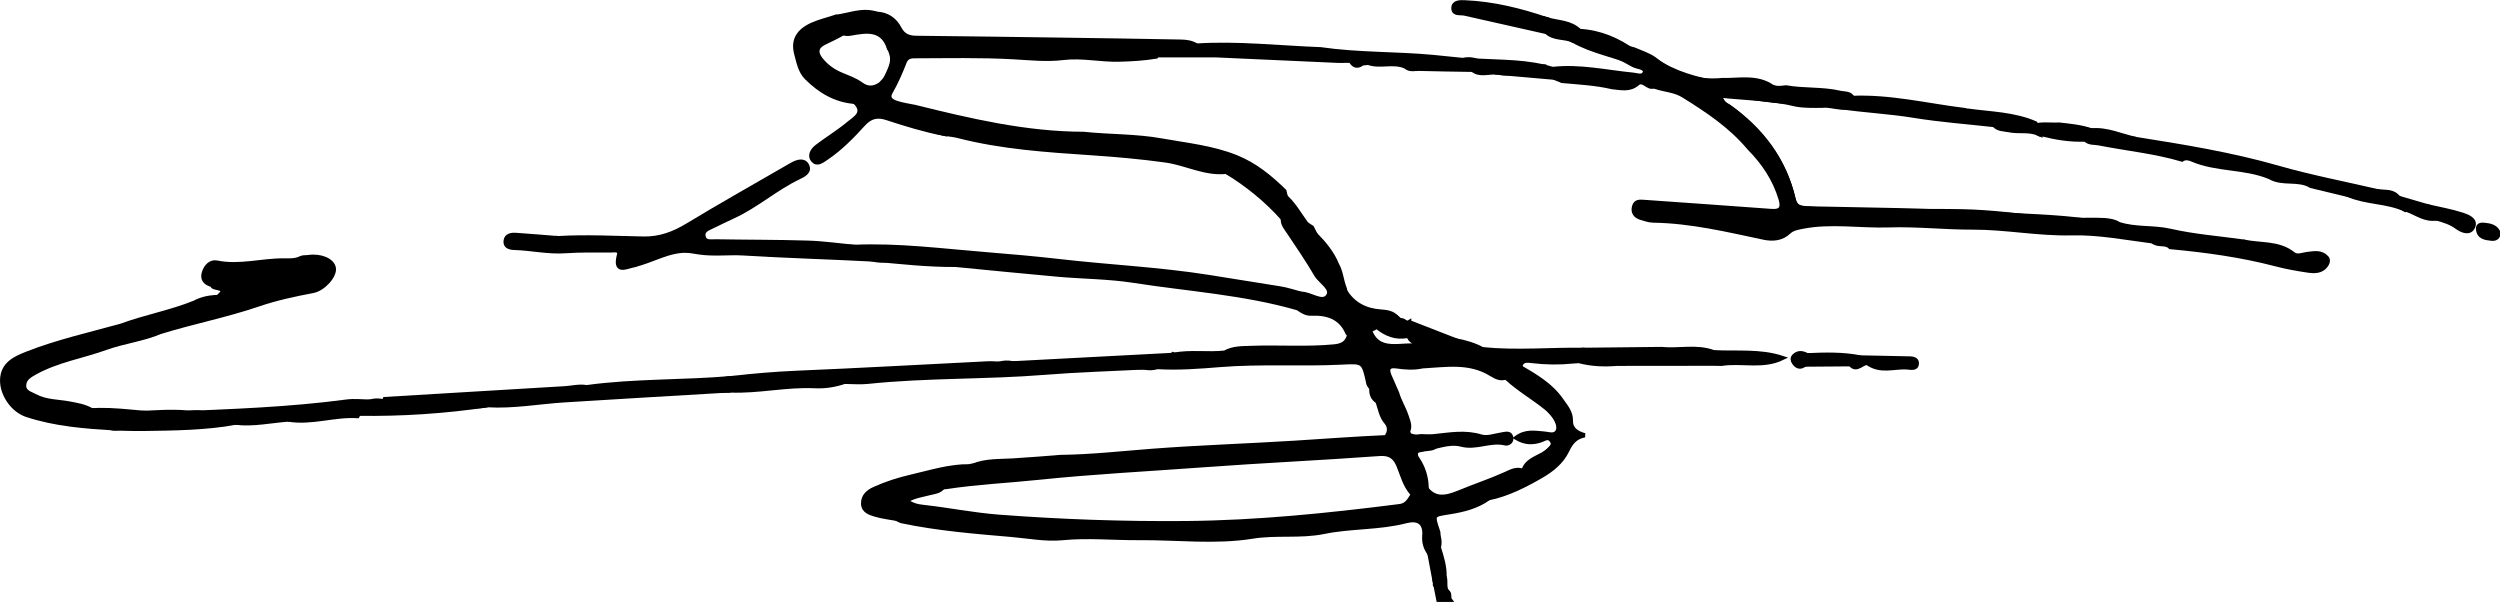 <?xml version="1.0" encoding="UTF-8" standalone="no"?>
<svg
   xmlns:dc="http://purl.org/dc/elements/1.1/"
   xmlns:cc="http://creativecommons.org/ns#"
   xmlns:rdf="http://www.w3.org/1999/02/22-rdf-syntax-ns#"
   xmlns:svg="http://www.w3.org/2000/svg"
   xmlns="http://www.w3.org/2000/svg"
   xmlns:sodipodi="http://sodipodi.sourceforge.net/DTD/sodipodi-0.dtd"
   xmlns:inkscape="http://www.inkscape.org/namespaces/inkscape"
   inkscape:version="1.0 (4035a4fb49, 2020-05-01)"
   height="462.284"
   width="1920"
   sodipodi:docname="Layda Sansores Signature .svg"
   xml:space="preserve"
   viewBox="0 0 1920 462.284"
   y="0px"
   x="0px"
   id="Capa_1"
   version="1.1"><defs
   id="defs307" /><sodipodi:namedview
   inkscape:current-layer="Capa_1"
   inkscape:window-maximized="1"
   inkscape:window-y="-8"
   inkscape:window-x="1352"
   inkscape:cy="313.15567"
   inkscape:cx="415.92375"
   inkscape:zoom="0.26294545"
   fit-margin-bottom="0"
   fit-margin-right="0"
   fit-margin-left="0"
   fit-margin-top="0"
   showgrid="false"
   id="namedview305"
   inkscape:window-height="1017"
   inkscape:window-width="1920"
   inkscape:pageshadow="2"
   inkscape:pageopacity="0"
   guidetolerance="10"
   gridtolerance="10"
   objecttolerance="10"
   borderopacity="1"
   bordercolor="#666666"
   pagecolor="#ffffff" />
<style
   id="style2"
   type="text/css">
	.st0{fill:#FEFEFE;}
	.st1{fill:#F9F9F9;}
	.st2{fill:#F0F0F1;}
	.st3{fill:#323232;}
	.st4{fill:#19191A;}
	.st5{fill:#1A1A1D;}
	.st6{fill:#6E6E6E;}
	.st7{fill:#C2C2C2;}
	.st8{fill:#E3E3E3;}
	.st9{fill:#666666;}
	.st10{fill:#C3C3C5;}
	.st11{fill:#9A9A9A;}
	.st12{fill:#1A191C;}
	.st13{fill:#ADADAF;}
	.st14{fill:#ABABAB;}
	.st15{fill:#B1B1B1;}
	.st16{fill:#A8A8A8;}
	.st17{fill:#9B9B9B;}
	.st18{fill:#4D4D4D;}
	.st19{fill:#E8E8E8;}
	.st20{fill:#626262;}
	.st21{fill:#989898;}
	.st22{fill:#404042;}
	.st23{fill:#8D8D8D;}
	.st24{fill:#1D1D1F;}
	.st25{fill:#717171;}
	.st26{fill:#B6B5BA;}
	.st27{fill:#F5F4F7;}
	.st28{fill:#19181B;}
	.st29{fill:#292929;}
	.st30{fill:#262626;}
	.st31{fill:#EAEAEA;}
	.st32{fill:#222222;}
	.st33{fill:#2E2E2E;}
	.st34{fill:#2C2C2C;}
	.st35{fill:#47464B;}
	.st36{fill:#D7D6DB;}
	.st37{fill:#202021;}
	.st38{fill:#2B2A2D;}
	.st39{fill:#EBEAEE;}
	.st40{fill:#DBDBDB;}
	.st41{fill:#5F5E64;}
	.st42{fill:#484848;}
	.st43{fill:#B3B3B3;}
	.st44{fill:#BCBCBC;}
	.st45{fill:#464646;}
	.st46{fill:#727272;}
	.st47{fill:#202020;}
	.st48{fill:#6F6F6F;}
	.st49{fill:#CDCDCD;}
	.st50{fill:#3F3F3F;}
	.st51{fill:#BFBFBF;}
	.st52{fill:#262627;}
	.st53{fill:#5A5A5C;}
	.st54{fill:#E7E7E7;}
	.st55{fill:#565656;}
	.st56{fill:#2E2D33;}
	.st57{fill:#2C2C2D;}
	.st58{fill:#595959;}
	.st59{fill:#424242;}
	.st60{fill:#1B1B1B;}
	.st61{fill:#505055;}
	.st62{fill:#DEDEE0;}
	.st63{fill:#757577;}
	.st64{fill:#6B6A70;}
	.st65{fill:#626263;}
	.st66{fill:#191919;}
	.st67{fill:#7C7C7C;}
	.st68{fill:#E1E1E1;}
	.st69{fill:#3A3A3B;}
	.st70{fill:#E3E2E6;}
	.st71{fill:#FCFCFC;}
	.st72{fill:#F5F5F5;}
	.st73{fill:#393939;}
	.st74{fill:#3B3B3B;}
	.st75{fill:#3F3F45;}
	.st76{fill:#18181A;}
	.st77{fill:#494850;}
	.st78{fill:#FAFAFA;}
	.st79{fill:#1F1E24;}
</style>
<g
   transform="matrix(1.078,0,0,1.078,-51.757,-330.972)"
   style="fill:#000000;fill-opacity:1;stroke:#000000;stroke-width:3;stroke-miterlimit:4;stroke-dasharray:none;stroke-opacity:1"
   id="g302">
	<g
   style="fill:#000000;fill-opacity:1;stroke:#000000;stroke-width:3;stroke-miterlimit:4;stroke-dasharray:none;stroke-opacity:1"
   id="g300">
		
		
		
		
		
		
		
		<path
   style="fill:#000000;fill-opacity:1;stroke:#000000;stroke-width:3;stroke-miterlimit:4;stroke-dasharray:none;stroke-opacity:1"
   id="path18"
   d="m 1079.04,728.48 c 2.46,1.44 0.69,4.32 2.1,6.11 -2.78,0 -5.56,0 -8.34,0 -0.68,-3.46 -1.36,-6.92 -2.04,-10.39 4.81,-2.52 3.81,6.15 8.28,4.28 z"
   class="st3" />
		<path
   style="fill:#000000;fill-opacity:1;stroke:#000000;stroke-width:3;stroke-miterlimit:4;stroke-dasharray:none;stroke-opacity:1"
   id="path20"
   d="m 643.18,319.06 c 9.72,-1.16 19.19,-5.65 29.27,-2.26 2.5,4.78 -1.58,5.45 -4.34,7.2 -5.85,3.72 -13.14,3.06 -19.04,6.45 -4.45,2.69 -9.18,4.84 -13.85,7.12 -5.71,2.79 -6.26,6.93 -2.41,11.77 3.74,4.7 8.47,8.19 13.96,10.55 5.09,2.19 10.4,3.92 14.92,7.25 4.55,3.35 9.02,2.89 13.48,-0.1 7.73,-7.37 11.44,-15.66 6.09,-26.1 -0.19,-1.15 -0.17,-2.27 0,-3.42 1.55,-5.9 3.05,-11.7 10.45,-4.62 2.97,2.84 6.96,2.65 10.8,2.8 33.93,1.36 67.89,0.71 101.83,1.16 21.45,0.28 42.92,0.35 64.35,1.81 4.87,1.56 5.41,4.61 3.01,8.67 -8.67,1.43 -17.33,1.93 -26.17,2.17 -13.46,0.36 -26.69,-2.83 -40.06,-1.19 -11.71,1.44 -23.36,0.14 -35.11,-0.52 -23.73,-1.34 -47.57,-0.77 -71.37,-0.72 -3.1,0.01 -5.35,1.21 -6.49,4.14 -2.88,7.39 -6.01,14.63 -10,21.53 -2.51,4.32 0.65,6.36 4.17,7.54 4.24,1.43 8.72,2.01 13.1,2.91 39.53,9.81 79.13,19.13 120.23,19.2 18.52,1.96 37.23,1.42 55.66,4.74 17.89,3.22 36,4.96 53.15,11.88 13.49,5.45 24.15,14.28 34.26,24.14 1.06,4.1 1.48,8.28 4.89,11.67 2.91,2.89 2.03,6.12 -1.83,8.11 -1,0.19 -1.89,-0.04 -2.68,-0.68 -8.82,-8.46 -16.51,-18.07 -26.48,-25.36 -4.68,-3.42 -10.19,-5.01 -15.31,-7.45 -15.19,1.66 -28.67,-6.1 -43.35,-8.13 -17.47,-2.41 -34.85,-3.96 -52.41,-5.14 -32,-2.15 -64.08,-4.21 -95.35,-12.27 -3.32,-0.85 -6.79,-1.09 -10.2,-1.61 -18.08,-4.02 -34.28,-16.08 -54.13,-12.52 -2.67,0.48 -3.73,-1.37 -4.03,-3.51 -0.46,-3.29 -1.44,-5.99 -5.18,-6.66 -13.8,-1.05 -24.8,-7.66 -34.36,-17.14 -4.63,-4.62 -5.7,-11.04 -7.28,-16.76 -2.8,-10.17 1.5,-16.73 11.35,-21.16 5.33,-2.37 10.98,-3.63 16.46,-5.49 z"
   class="st4" />
		<path
   style="fill:#000000;fill-opacity:1;stroke:#000000;stroke-width:3;stroke-miterlimit:4;stroke-dasharray:none;stroke-opacity:1"
   id="path22"
   d="m 1310.57,368.69 c 3.19,1.55 6.5,0.96 9.8,0.57 12.84,2.29 26.05,0.93 38.81,3.93 3.17,0.75 7.1,-0.08 8.88,3.89 0.28,6.55 -4.41,6.84 -8.9,6.51 -4.34,-0.32 -8.59,-1.75 -13.03,-1.21 -6.12,0.01 -12.25,0.24 -18.32,-0.84 -17.65,-4.34 -35.65,-4.4 -54.35,-6.43 1.68,6.35 5.78,7.42 8.67,9.63 21.75,16.62 37.41,37.41 43.73,64.31 1.46,6.19 5.39,5.96 10.01,6.41 36.67,3.62 73.45,1.33 110.17,2.09 20.77,0.43 41.37,3.17 61.99,5.46 13.16,1.46 26.34,0.16 39.5,0.84 3.46,0.36 6.93,0.73 9.93,2.75 11.93,3.92 24.56,2.09 36.81,4.89 17.03,3.89 34.64,5.21 52.01,7.63 4.41,2.03 8.89,3.33 13.89,3.17 5.19,-0.16 10.26,1.15 14.8,3.76 2.46,1.42 4.67,3.6 3.05,6.71 -1.37,2.63 -4.15,1.94 -6.49,1.35 -29.52,-7.52 -59.81,-10.53 -89.83,-15.1 -19.22,-2.43 -38.39,-6.27 -57.8,-5.79 -23.67,0.59 -46.91,-4.15 -70.54,-4.08 -19.87,0.05 -39.96,-2.23 -59.6,-1.58 -20.64,0.68 -41.4,-3.05 -61.95,1.08 -3.48,0.7 -6.81,1.27 -9.46,3.78 -5.09,4.81 -11.55,5.22 -17.64,3.94 -26.05,-5.5 -51.93,-11.77 -78.78,-12.18 -3.05,-0.05 -6.16,-1.09 -9.12,-2.03 -3.82,-1.22 -5.73,-4.01 -4.62,-8 1.11,-3.95 4.26,-3.49 7.6,-3.24 30.04,2.21 60.1,4.14 90.13,6.43 7.45,0.57 8.39,-2.74 6.61,-8.67 -4.23,-14.08 -12.17,-25.88 -22.46,-36.24 -13.09,-15.62 -29.76,-26.75 -46.89,-37.35 -6.06,-3.75 -13.15,-3.95 -19.66,-6.1 -3.51,-1.18 -5.93,-3.5 -5.94,-7.28 -0.02,-5.4 -3.73,-6.56 -7.85,-7.49 -0.98,-0.3 -1.9,-0.7 -2.8,-1.17 -6.88,-3.92 -13.82,-7.64 -21.75,-9.07 -1.62,-0.29 -3.52,-1.04 -3.62,-3.04 -0.1,-1.99 1.71,-2.81 3.25,-3.55 3.62,-1.75 7.33,-2.03 10.87,0.08 3.89,2.32 8.09,3.74 12.46,4.78 4.88,2.15 10.05,3.71 14.49,6.79 14.05,11.34 29.95,16.75 48.12,15.04 12.11,0.27 24.66,-2.86 35.82,4.62 z"
   class="st5" />
		
		
		
		<path
   style="fill:#000000;fill-opacity:1;stroke:#000000;stroke-width:3;stroke-miterlimit:4;stroke-dasharray:none;stroke-opacity:1"
   id="path30"
   d="m 1268.88,557.94 c 16.34,0.92 32.93,-1.21 49.06,4.12 -13.79,6.74 -28.6,2.11 -42.75,4.06 -15.74,-1.66 -31.6,-1.29 -47.34,-2.89 -2.35,-1.3 -4.22,-2.8 -2.45,-5.82 14.5,-0.72 29,-0.75 43.48,0.53 z"
   class="st9" />
		
		<path
   style="fill:#000000;fill-opacity:1;stroke:#000000;stroke-width:3;stroke-miterlimit:4;stroke-dasharray:none;stroke-opacity:1"
   id="path34"
   d="m 1581.69,479.01 c 11.18,-1.2 22.16,1.09 32.84,3.36 18.83,4.01 38.38,3.88 56.75,10.22 1.92,0.66 4.53,1.3 5.41,-1.1 1.05,-2.88 -1.6,-4.64 -3.76,-5.25 -4.96,-1.4 -10.07,-2.54 -15.2,-3.04 -4.29,-0.42 -8.14,-1.35 -11.48,-4.1 11.9,2.71 24.98,0.44 35.56,8.85 2.91,2.32 6.67,0.41 10.08,0.02 4.77,-0.55 9.8,-1.65 13.65,2.55 1.27,1.39 1.1,3.19 0.1,4.8 -3.36,5.44 -8.75,5.16 -13.92,4.38 -7.41,-1.12 -14.84,-2.42 -22.09,-4.33 -24.76,-6.51 -50,-9.96 -75.44,-12.32 -3.43,-3.54 -8.98,-0.67 -12.5,-4.04 z"
   class="st11" />
		<path
   style="fill:#000000;fill-opacity:1;stroke:#000000;stroke-width:3;stroke-miterlimit:4;stroke-dasharray:none;stroke-opacity:1"
   id="path36"
   d="m 1051.98,536.53 c 11.1,4.32 22.2,8.65 33.3,12.97 6.23,3.2 12.78,5.57 19.47,7.59 3.65,0.75 6.93,3.52 10.82,2.59 8.06,-1.94 10.7,1.88 10.45,9.17 -1.21,3.09 -3.79,3.66 -6.7,3.65 -8.57,-1.05 -15.55,-6.54 -23.82,-8.44 -8.31,-0.5 -15.43,-3.75 -21.54,-9.3 -7.3,-2.58 -14.58,-5.23 -21.93,-7.68 -2.19,-0.94 -4.14,-2.32 -6.5,-2.96 -2.47,-0.68 -6.17,-0.63 -5.98,-4.25 0.17,-3.19 3.58,-3.65 6.11,-4.56 2.39,-0.98 3.83,2.8 6.32,1.22 z"
   class="st12" />
		
		<path
   style="fill:#000000;fill-opacity:1;stroke:#000000;stroke-width:3;stroke-miterlimit:4;stroke-dasharray:none;stroke-opacity:1"
   id="path40"
   d="m 1226.98,561.95 c 16.13,0.67 32.34,0.44 48.2,4.18 -25.05,0.03 -50.1,0.05 -75.15,0.08 -9.14,0.73 -18.21,0.42 -27.12,-1.95 -1.37,0.09 -2.74,0.18 -4.11,0.26 -9.7,1 -19.37,0.91 -29.08,-0.26 -3.5,-0.42 -7.87,-1.22 -8.65,4.34 -1.79,0.97 -3.44,1.01 -4.79,-0.77 1.12,-11.63 11.12,-9.97 17.34,-9.11 12.16,1.69 24.14,-0.2 36.16,0.56 3.1,0.2 6.22,-0.01 9.33,0 11.02,-1.41 21.83,3.35 32.89,1.07 1.83,-0.01 3.42,0.76 4.98,1.6 z"
   class="st14" />
		
		
		<path
   style="fill:#000000;fill-opacity:1;stroke:#000000;stroke-width:3;stroke-miterlimit:4;stroke-dasharray:none;stroke-opacity:1"
   id="path46"
   d="m 1373.28,561.66 c 11.01,0.22 22.03,0.41 33.04,0.69 3.03,0.08 7.46,-0.29 7.3,3.69 -0.18,4.35 -4.85,2.78 -7.54,2.69 -9.03,-0.32 -18.28,3.28 -27.1,-2.66 -3.34,-2.25 -8.04,6.45 -12.65,0.47 1.52,-2.75 4.37,-3.62 6.95,-4.88 z"
   class="st17" />
		
		
		
		<path
   style="fill:#000000;fill-opacity:1;stroke:#000000;stroke-width:3;stroke-miterlimit:4;stroke-dasharray:none;stroke-opacity:1"
   id="path54"
   d="m 1005.99,512.39 c 0.29,0.56 0.36,1.15 0.21,1.76 0.49,0.56 0.68,1.13 0.55,1.72 -0.13,0.59 -0.27,0.89 -0.42,0.89 -8.61,-1.02 -9.24,-9.31 -12.89,-14.63 -1.85,-2.7 -2.76,-5.39 -6.56,-5.17 -2.33,-0.93 -4.16,-2.31 -4.51,-5.01 2.72,-5.57 -4.79,-12.95 3.12,-17.63 6.15,6.28 11.68,13.01 15.06,21.24 2.98,5.25 3.2,11.36 5.44,16.83 z"
   class="st12" />
		
		<path
   style="fill:#000000;fill-opacity:1;stroke:#000000;stroke-width:3;stroke-miterlimit:4;stroke-dasharray:none;stroke-opacity:1"
   id="path58"
   d="m 1373.28,561.66 c -0.21,4.61 -3.61,4.69 -6.95,4.87 -10.86,0.09 -21.72,0.17 -32.57,0.26 -1.97,-2.92 -0.23,-4.84 1.8,-6.68 12.62,-0.57 25.22,-0.91 37.72,1.55 z"
   class="st21" />
		<path
   style="fill:#000000;fill-opacity:1;stroke:#000000;stroke-width:3;stroke-miterlimit:4;stroke-dasharray:none;stroke-opacity:1"
   id="path60"
   d="m 1176.62,556.25 c 18.33,-0.2 36.67,-0.39 55,-0.59 12.39,1.31 25.07,-2.29 37.26,2.29 -14.61,0.02 -29.22,0.04 -43.83,0.05 -4.53,3.41 -9.76,3.15 -14.94,2.56 -7.95,-0.9 -15.91,-0.13 -23.85,-0.57 -3.52,-0.19 -7.95,1.36 -9.64,-3.74 z"
   class="st14" />
		
		<path
   style="fill:#000000;fill-opacity:1;stroke:#000000;stroke-width:3;stroke-miterlimit:4;stroke-dasharray:none;stroke-opacity:1"
   id="path64"
   d="m 1005.47,516.25 c 0.24,-0.7 0.48,-1.4 0.72,-2.09 5.85,9.57 14.57,14.04 25.63,14.82 4.05,0.29 8.32,0.78 11.33,4.21 -0.77,0.88 -1.72,1.47 -2.84,1.79 -9.83,-0.3 -19.63,-0.73 -28.47,-5.87 -3.3,-1.92 -6.26,-4.07 -7.38,-7.97 -0.29,-1.75 -0.09,-3.41 1.01,-4.89 z"
   class="st22" />
		
		
		<path
   style="fill:#000000;fill-opacity:1;stroke:#000000;stroke-width:3;stroke-miterlimit:4;stroke-dasharray:none;stroke-opacity:1"
   id="path70"
   d="m 1041.29,533.66 c 0.65,-0.05 1.27,-0.21 1.86,-0.47 0.84,0.7 1.68,1.4 2.53,2.1 -1.46,1.75 -2.93,3.5 -4.54,5.42 3.71,1.27 8.43,-0.24 10.78,4.09 -0.26,0.47 -0.53,0.94 -0.79,1.41 -8.62,1.97 -15.78,-1.09 -22.29,-6.39 0.99,-8.37 9.13,-2.45 12.45,-6.16 z"
   class="st24" />
		<path
   style="fill:#000000;fill-opacity:1;stroke:#000000;stroke-width:3;stroke-miterlimit:4;stroke-dasharray:none;stroke-opacity:1"
   id="path72"
   d="m 1335.56,560.12 c -0.6,2.23 -1.2,4.45 -1.8,6.68 -3.15,2.48 -5.68,1.54 -7.73,-1.49 -1.05,-1.54 -1.24,-3.32 0.14,-4.68 2.89,-2.86 6.14,-2.34 9.39,-0.51 z"
   class="st25" />
		
		
		
		<path
   style="fill:#000000;fill-opacity:1;stroke:#000000;stroke-width:3;stroke-miterlimit:4;stroke-dasharray:none;stroke-opacity:1"
   id="path80"
   d="m 1041.29,533.66 c -2.36,5.69 -9.11,1.6 -12.29,5.47 -1.11,1.74 -2.99,2.26 -4.72,3 -5.08,5.91 0.16,9.8 3.59,12.5 4.36,3.44 6.01,6.1 4.77,11.95 -1.58,7.44 4.56,13.31 7.04,19.96 3.46,9.32 8.32,18.13 11.24,27.69 0.38,0.83 0.73,1.67 1.13,2.47 2.87,3.38 6.46,0.67 9.66,1.11 3.6,0.49 8.76,-0.64 9.39,4.04 0.73,5.42 -4.75,4.57 -8.18,5.23 -4.2,0.81 -9.21,0.84 -4.75,7.22 3.99,6.05 6.02,12.7 6.22,19.92 -1.68,6.3 -5.16,7.84 -10.69,4.04 -4.88,-5.66 -6.62,-12.85 -9.35,-19.52 -2.58,-6.3 -6.42,-8.84 -13.54,-8.32 -41.78,3.05 -83.66,4.95 -125.42,8.02 -39,2.88 -78.08,4.84 -117.04,8.89 -21.98,2.29 -44.14,3.32 -66.05,6.64 -11.96,1.51 -24.51,0.66 -34.87,8.72 -1.32,1.03 -3.24,0.84 -4.92,0.35 -4.01,-4.09 -1.07,-7.28 1.39,-10.54 12.54,-5.57 26.02,-7.67 39.32,-10.19 5.32,-1.01 10.79,-1.27 15.95,-3.12 0.56,-0.39 1.17,-0.5 1.84,-0.34 20.67,-4.3 42.19,-0.28 62.69,-6.27 21.8,-0.26 43.5,-2.71 65.18,-4.37 33.77,-2.58 67.62,-3.64 101.4,-5.74 21.69,-1.35 43.39,-3.04 65.11,-3.96 2.93,-3.43 2.81,-7.64 0.3,-10.5 -3.94,-4.47 -4.38,-9.98 -6.39,-15.02 l 0.04,0.1 c -3.29,-2.18 -4.58,-5.29 -4.33,-9.13 0.47,-2.49 -0.86,-4.73 -1.05,-7.09 -0.78,-9.58 -4.92,-15.46 -17.04,-13.96 3.74,-6.82 7.68,-12.81 1.12,-18.55 -4.94,-11.5 -14.57,-14.36 -25.93,-13.89 -3.77,0.15 -6.57,-1.8 -9.41,-3.79 -38.28,-11.08 -78.05,-13.54 -117.17,-19.64 -17.68,-2.76 -35.79,-2.74 -53.67,-4.33 -24.4,-2.16 -48.77,-4.64 -73.15,-6.99 -15.72,-3.02 -31.62,-3.45 -47.57,-3.27 -3.72,0.04 -7.52,0.64 -11.18,-0.64 l 0.2,0.08 c -10.38,-1.74 -20.84,-3.53 -31.32,-3.38 -13.45,0.2 -26.86,-1.66 -40.32,-0.37 -3.35,0.32 -7.79,-0.45 -7.95,-4.75 -0.17,-4.88 4.44,-3.2 7.13,-3.23 19.67,-0.18 39.22,2.38 58.87,2.73 31.57,-1.38 62.83,2.76 94.18,5.27 17.61,1.41 35.21,2.98 52.75,4.99 35.06,4.02 70.36,5.64 105.3,11.16 17.05,2.7 34.1,5.53 51.17,8.19 5.04,0.79 9.93,2.48 14.88,3.76 5.8,3.49 13.01,3.29 18.68,7.09 5.34,4.39 7.59,-5.12 12.47,-2.76 8.8,12.32 23.21,9.57 35.29,13.07 z"
   class="st12" />
		
		<path
   style="fill:#000000;fill-opacity:1;stroke:#000000;stroke-width:3;stroke-miterlimit:4;stroke-dasharray:none;stroke-opacity:1"
   id="path84"
   d="m 186.46,522.68 c 5.22,-2.83 10.86,-3.93 16.73,-4.05 9.68,-8.03 -4.28,-5.03 -4.07,-8.64 l -0.01,0.07 c -4.71,-1.23 -7.39,-3.97 -5.77,-9 1.38,-4.29 4.7,-7.89 9.19,-6.97 16.07,3.31 31.73,-1.64 47.61,-1.52 4.15,0.03 8.3,0.29 12.23,-1.68 1.51,-0.75 3.42,-0.44 5.13,-0.69 9.03,-1.32 17.27,2.18 18.32,7.71 1.05,5.53 -7.33,15.01 -14.82,16.41 -13.22,2.47 -26.31,5.32 -39.08,9.67 -22.88,7.8 -46.68,12.4 -69.74,19.57 -12.42,5.27 -25.98,6.74 -38.6,11.29 -16.78,6.04 -34.68,8.82 -50.55,17.61 -3.9,2.16 -7.43,4.24 -7.81,8.69 -0.44,5.26 4.32,6.14 7.99,8.11 7.59,4.07 16.02,3.7 24.07,5.21 5.46,1.02 10.89,1.9 15.82,4.67 22.52,5.63 45.32,-0.24 67.91,1.74 5.1,0.45 13.79,-2.07 13.76,4.72 -0.04,7.48 -8.81,4.2 -13.61,4.14 -17.1,-0.24 -34.09,0.82 -51.06,2.51 -21.31,-1.29 -42.63,-2.86 -63.04,-9.6 -10.13,-3.35 -17.69,-14.79 -17.53,-24.75 0.18,-11.6 9.18,-15.61 17.91,-19.03 21.64,-8.46 44.34,-13.56 66.69,-19.74 17.18,-6.35 35.33,-9.59 52.33,-16.45 z"
   class="st28" />
		<path
   style="fill:#000000;fill-opacity:1;stroke:#000000;stroke-width:3;stroke-miterlimit:4;stroke-dasharray:none;stroke-opacity:1"
   id="path86"
   d="m 656.56,482.91 c -21.33,2.57 -42.56,-2.49 -63.89,-1.6 -0.76,4.89 2.9,5.78 4.97,5.42 15.67,-2.72 31.24,2.58 47.18,-0.37 7.89,-1.46 17.36,1.42 25.33,5.55 -30.78,-1.63 -61.59,-2.47 -92.37,-4.35 -10.28,-0.63 -20.95,0.82 -31.43,-0.68 -2.7,-0.39 -5.4,-0.84 -8.1,-1.26 4.51,-5.33 10.53,-1.08 14.73,-2.48 2.32,0.07 0.8,-1.67 1.14,-0.33 0.06,0.25 -0.24,0.35 -0.91,0.3 -13.32,-0.93 -14.89,-3.47 -8.68,-12.65 -14.69,8.56 -30.3,16.11 -48.66,12.99 2.96,2.88 1.34,8.27 3.83,12.41 -6.35,1.63 -14.04,5.77 -10.65,-7.37 1.05,-4.07 -3.71,-3.03 -6.05,-3.04 -10.74,-0.03 -21.51,-0.23 -32.21,0.52 -12.26,0.86 -24.17,-1.96 -36.29,-2.34 -3.2,-0.1 -6.83,-0.92 -6.25,-5.13 0.52,-3.81 4.11,-4.35 7.33,-4.13 9.98,0.68 19.95,1.54 29.92,2.33 -1.54,1.56 -3.3,2.57 -5.58,2.35 -5.5,-0.07 -11.02,0.08 -16.29,-0.07 1.74,0.24 3.75,0.01 5.75,0.08 5.3,-1 11.27,2.46 15.99,-2.38 20.44,-1.2 40.87,-0.05 61.31,0.32 11.34,0.21 21.38,-3.53 31.19,-9.49 24.42,-14.82 49.38,-28.75 74.09,-43.1 3.89,-2.26 8.79,-3.81 10.97,0.34 2.4,4.56 -2.16,6.87 -6.24,8.83 -16.23,7.78 -29.75,20.06 -46.22,27.61 -4.97,2.28 -9.94,4.73 -14.89,7.13 -2.96,1.44 -7.22,2.77 -6.35,7.12 0.93,4.66 5.48,3.47 8.67,3.53 21.87,0.39 43.75,0.28 65.61,0.95 11.03,0.32 22.03,1.95 33.05,2.99 z"
   class="st29" />
		
		<path
   style="fill:#000000;fill-opacity:1;stroke:#000000;stroke-width:3;stroke-miterlimit:4;stroke-dasharray:none;stroke-opacity:1"
   id="path90"
   d="m 1602.53,420.69 c -19.38,-5.73 -39.5,-7.66 -59.24,-11.57 -3.29,-0.65 -6.93,0.15 -9.58,-2.7 -10.53,-2.06 -21.19,-3 -31.86,-3.99 l -0.8,0.27 -0.72,-0.43 c -1.48,-1.07 -2.84,-2.22 -2.43,-4.34 0.83,-0.91 1.83,-1.55 2.99,-1.95 12.64,-1.04 24.75,3.04 37.19,3.95 l -0.12,-0.04 c 10.38,3.13 21.01,4.99 31.77,6.19 33.98,5.39 67.88,10.88 101.09,20.39 23.55,6.75 47.72,11.36 71.61,16.92 1.95,4.47 -0.68,5.2 -4.31,5.54 -5.98,0.56 -11.35,-1.92 -17,-2.96 -8.91,-2.15 -17.82,-4.3 -26.73,-6.45 -9.02,-5.47 -20.2,-0.91 -29.26,-6.24 -17.79,-7.51 -37.89,-4.97 -55.65,-12.68 -2.19,-0.97 -4.66,-1.37 -6.95,0.09 z"
   class="st29" />
		
		<path
   style="fill:#000000;fill-opacity:1;stroke:#000000;stroke-width:3;stroke-miterlimit:4;stroke-dasharray:none;stroke-opacity:1"
   id="path94"
   d="m 649.85,578.99 c -6.88,2.4 -14.1,3.51 -21.24,3.16 -20.32,-1 -40.28,3.89 -60.55,3.07 0.82,-6.85 6.44,-6.05 10.87,-6.31 7.87,-0.45 15.78,-0.11 21.83,-0.14 -9.1,-2.02 -20.57,3.25 -31.24,-2.42 15.42,-1.75 30.84,-3.08 46.38,-3.73 45.29,-1.91 90.55,-4.46 135.82,-6.72 2.75,-0.14 5.52,0.15 8.28,0.23 0.82,4.31 -3.39,2.26 -4.24,3.79 32.49,-3.86 65.64,-5.15 98.88,-4.32 3.11,0.08 6.33,0.19 8.36,3.21 -23.46,1.21 -46.97,1.85 -70.37,3.74 -42.1,3.4 -84.43,2.08 -126.47,6.5 -5.46,0.57 -11.04,0.02 -16.57,-0.02 -0.38,-6.04 4.4,-4.2 7.25,-4.29 20.76,-0.68 41.44,-3.41 57.79,-2.26 -23.67,-0.66 -51.65,1.68 -77.79,4.42 3.11,0.55 8.56,-1.88 13.01,2.09 z"
   class="st30" />
		
		<path
   style="fill:#000000;fill-opacity:1;stroke:#000000;stroke-width:3;stroke-miterlimit:4;stroke-dasharray:none;stroke-opacity:1"
   id="path98"
   d="m 111.37,599.5 c 19.7,-1.78 39.11,3.06 58.86,2.24 41.7,-1.73 83.4,-3.09 124.83,-8.63 5.41,-0.72 11.01,-0.02 16.52,0.02 3.3,3.28 7.43,2.24 11.33,2.02 3.7,-0.22 7.36,-0.72 9.94,2.82 -3.12,5.23 -8.11,1.83 -12.19,2.51 -5.71,0.95 -11.7,-1.23 -17.33,1.31 h 0.05 c -13.06,0.38 -25.95,2.92 -39.05,3.01 -3.69,0.03 -7.61,-1.25 -11.08,1.14 -12.41,0.95 -24.72,3.71 -37.28,2.27 -1.1,-1.25 -2.33,-2.25 -4.14,-2.17 1.79,-0.03 3.08,0.95 4.27,2.12 -21.99,3.95 -44.24,4.1 -66.47,4.44 -6.5,0.1 -13.01,-0.22 -19.51,-0.35 2.2,-3.13 5.55,-2.29 8.54,-2.29 16.83,-0.01 33.44,-5.13 50.41,-2.18 1.51,0.26 3.48,0.35 4.39,-2.01 -1.15,-2.89 -3.89,-2.08 -6,-1.97 -18.21,0.96 -36.47,-1.61 -54.72,1.59 -7.33,1.27 -14.48,-2.97 -21.37,-5.89 z"
   class="st32" />
		<path
   style="fill:#000000;fill-opacity:1;stroke:#000000;stroke-width:3;stroke-miterlimit:4;stroke-dasharray:none;stroke-opacity:1"
   id="path100"
   d="m 1009.81,543.61 c 8.09,5.67 5.65,11.55 0.35,17.49 11.74,-0.59 17.32,6.95 16.25,21.96 -2.26,0.58 -2.74,-1.19 -3.47,-2.62 -3.54,-16.21 -3.53,-15.9 -19.24,-15.12 -28.78,1.42 -57.63,-0.59 -86.41,1.74 -14.86,1.2 -29.74,2.37 -44.68,1.47 -12.03,-4.53 -24.47,-2.15 -36.69,-1.72 -19.62,0.7 -39.27,0.14 -58.87,1.48 -2.7,0.18 -5.61,0.24 -7.5,-2.43 37.82,-1.99 75.64,-3.98 113.46,-5.97 2.46,2.54 5.67,2.29 8.76,2.23 21.8,-0.46 43.64,1.13 65.42,-0.91 1.39,-0.13 2.74,0.32 4.07,0.64 7.49,0.6 15,0.22 21.55,0.25 -7.13,-0.34 -15.26,0.86 -23.34,-0.77 -21.47,1.5 -42.94,0.6 -64.4,0.75 -3.67,0.03 -7.74,1.05 -10.72,-2.37 12,-2.25 24.17,-0.14 36.2,-1.47 5.96,-3.39 12.55,-3.11 19.08,-3.35 19.66,-0.73 39.32,0.84 59.05,-1.08 7.98,-0.78 9.68,-4.36 11.13,-10.2 z"
   class="st29" />
		<path
   style="fill:#000000;fill-opacity:1;stroke:#000000;stroke-width:3;stroke-miterlimit:4;stroke-dasharray:none;stroke-opacity:1"
   id="path102"
   d="m 988.96,342.12 c 26.45,3.85 53.22,3.03 79.76,5.47 7.23,0.67 14.45,1.46 21.68,2.19 -12.08,6.59 -24.77,3.54 -37.15,1.76 -10.31,-1.49 -20.41,-2.3 -30.6,0.22 -1.35,0.16 -2.7,0.32 -4.04,0.48 -3.58,2.74 -6.29,1.79 -8.34,-1.95 -2.8,0.03 -5.6,0.06 -8.4,0.09 -29.08,-1.31 -58.16,-2.62 -87.25,-3.94 -14.65,-0.01 -29.3,-0.02 -43.94,-0.03 0.78,-2.15 1.56,-4.29 -0.33,-6.3 9.99,-2.65 20.04,-2.28 30.12,-0.62 29.58,-1.87 59,1.53 88.49,2.63 z"
   class="st33" />
		<path
   style="fill:#000000;fill-opacity:1;stroke:#000000;stroke-width:3;stroke-miterlimit:4;stroke-dasharray:none;stroke-opacity:1"
   id="path104"
   d="m 321.25,592.93 c 0.42,-0.47 0.74,-1.01 0.95,-1.61 42.75,-2.54 85.51,-5.06 128.26,-7.68 5.15,-0.32 10.24,-1.73 15.46,-0.78 10.5,4.33 20.96,-0.03 31.38,-0.46 19.69,-0.8 39.35,-0.24 59.03,-0.36 3.08,-0.02 6.26,0.46 8.34,3.3 -38.22,2.28 -76.44,4.44 -114.64,6.88 -18.24,1.16 -36.33,4.56 -54.71,3.47 -6.65,1.52 -13.4,0.26 -20.08,0.77 -5.14,-2.6 -10.35,-1.98 -15.92,-1.31 -12.75,1.53 -25.62,2.52 -38.07,-2.22 z"
   class="st32" />
		<path
   style="fill:#000000;fill-opacity:1;stroke:#000000;stroke-width:3;stroke-miterlimit:4;stroke-dasharray:none;stroke-opacity:1"
   id="path106"
   d="m 1468.67,396.11 c -19.14,-2.14 -38.41,-3.54 -57.4,-6.65 -17.65,-2.89 -35.49,-3.64 -53.12,-6.32 -4.38,-0.67 -8.61,-2.33 -12.9,-3.53 4.52,-0.88 8.78,0.02 13.18,1.2 3.52,0.95 7.87,1.8 8.6,-4.02 27.51,-1.26 54.16,5.44 81.18,8.71 0.53,0.38 1.12,0.49 1.75,0.34 16.21,2.27 32.83,2.34 48.2,9.04 0.78,1.03 0.81,2.08 0.09,3.15 l 0.03,-0.03 c -10.09,2.77 -19.84,0.28 -29.61,-1.89 z"
   class="st34" />
		<path
   style="fill:#000000;fill-opacity:1;stroke:#000000;stroke-width:3;stroke-miterlimit:4;stroke-dasharray:none;stroke-opacity:1"
   id="path108"
   d="m 900.47,339.48 c -10.04,0.21 -20.08,0.41 -30.12,0.62 -54.61,-2.32 -109.24,-2.64 -163.89,-2.32 -7.58,0.04 -14.45,-0.91 -20.21,-7.75 -1.41,4.61 -2.56,8.35 -3.7,12.08 -0.34,-0.04 -0.94,0.01 -0.98,-0.12 -4.65,-15.01 -16.06,-13.1 -27.59,-11.02 -2.37,0.43 -4.79,0.45 -6.64,-1.57 5.15,-7.21 14.56,-3.33 20.92,-7.95 1.93,-1.4 4.13,-1.84 4.19,-4.67 7.54,0.34 13.06,4.06 16.43,10.57 2.58,4.97 6.44,6.58 11.76,6.64 34.24,0.36 68.49,0.83 102.73,1.32 28.72,0.41 57.44,0.82 86.16,1.38 3.76,0.1 7.62,0.59 10.94,2.79 z"
   class="st35" />
		
		<path
   style="fill:#000000;fill-opacity:1;stroke:#000000;stroke-width:3;stroke-miterlimit:4;stroke-dasharray:none;stroke-opacity:1"
   id="path112"
   d="m 564.67,585.35 c -30.5,-0.43 -61,-1.37 -91.47,1.48 -2.08,0.19 -8.88,4.38 -7.28,-3.97 34.37,-4.71 69.13,-3.48 103.61,-6.51 15.03,0 30.06,0 47.1,0 -4.59,6.18 -8.98,3.92 -12.56,4.4 -11.98,1.63 -24.82,-3.6 -36,4.47 -1.14,0.05 -2.27,0.09 -3.4,0.13 z"
   class="st37" />
		<path
   style="fill:#000000;fill-opacity:1;stroke:#000000;stroke-width:3;stroke-miterlimit:4;stroke-dasharray:none;stroke-opacity:1"
   id="path114"
   d="m 499.69,495.86 c -1.85,-0.99 -6.83,0.07 -5.33,-2.66 4.19,-7.67 -1.82,-9.31 -6.25,-13.23 22.95,6.4 41.9,-3.68 61.06,-13.68 -2.09,4.35 -5.5,7.14 -6.59,11.52 5.06,4.3 11.59,2.75 18.28,4.16 -7.45,5.54 -15.5,1.77 -22.61,3.66 -13.93,-0.6 -25.57,7.36 -38.56,10.23 z"
   class="st12" />
		<path
   style="fill:#000000;fill-opacity:1;stroke:#000000;stroke-width:3;stroke-miterlimit:4;stroke-dasharray:none;stroke-opacity:1"
   id="path116"
   d="m 657.01,379.63 c 1.62,0.32 4.59,0.45 4.67,1 1.48,9.79 8.94,6.29 14.72,7.08 5,0.68 9.83,-2.36 15.26,3.43 4.43,4.72 13.9,4.96 21.27,6.65 3.2,0.73 6.09,1.13 7.43,4.53 -13.84,-2.68 -27.26,-6.85 -40.63,-11.21 -6.55,-2.14 -11.55,-1.17 -16.59,4.37 -8.08,8.89 -16.56,17.56 -26.68,24.35 -2.97,1.99 -6.39,4.67 -9.15,1.45 -3.02,-3.52 -0.38,-7.45 2.68,-9.81 7.36,-5.66 15.42,-10.45 22.51,-16.41 4.45,-3.74 12.46,-7.6 4.51,-15.43 z"
   class="st38" />
		
		<path
   style="fill:#000000;fill-opacity:1;stroke:#000000;stroke-width:3;stroke-miterlimit:4;stroke-dasharray:none;stroke-opacity:1"
   id="path120"
   d="m 769.56,565.87 c 31.07,2.12 62.05,-0.99 93.08,-1.54 3.65,-0.06 8.81,-2.19 9.97,4.21 -3.18,0.94 -6.38,1.02 -9.61,0.28 -39.3,-2.15 -78.47,0.87 -118.48,3.95 4.24,-6.97 11.71,-1.8 15.48,-6.63 3.16,-0.95 6.35,-1.02 9.56,-0.27 z"
   class="st37" />
		
		
		<path
   style="fill:#000000;fill-opacity:1;stroke:#000000;stroke-width:3;stroke-miterlimit:4;stroke-dasharray:none;stroke-opacity:1"
   id="path126"
   d="m 962.55,563.75 c -8.15,-2.57 -16.11,1.06 -24.29,0.67 -15.43,-0.73 -30.93,-0.13 -46.39,-0.24 -3.48,-0.02 -8.03,1.48 -8.85,-4.28 l 0.61,-0.55 c 0,0 0.74,0.36 0.74,0.36 26.02,0.17 52.04,0.34 78.06,0.51 1.03,1.14 1.09,2.32 0.12,3.53 z"
   class="st30" />
		<path
   style="fill:#000000;fill-opacity:1;stroke:#000000;stroke-width:3;stroke-miterlimit:4;stroke-dasharray:none;stroke-opacity:1"
   id="path128"
   d="m 993.56,524.76 c -5.66,-4.09 -13.78,-2.79 -18.72,-8.47 6.69,-0.18 15,7.15 19.08,1.9 4.22,-5.43 -5.2,-10.22 -8.25,-15.45 -5.99,-10.26 -12.71,-20.1 -19.33,-29.99 -2.1,-3.14 -4.7,-5.92 -4.42,-10.04 0.7,-1.16 1.51,-1.24 2.42,-0.22 l -0.03,-0.02 c 3.15,2 4.84,5.22 6.95,8.11 0.58,0.69 1.12,1.41 1.66,2.13 1.98,2.49 3.75,5.12 5.29,7.9 1.54,3.66 5.23,6.44 4.55,11.01 1.38,1.42 2.76,2.83 4.14,4.25 4.84,5.23 9.31,10.83 12.71,17.03 3.41,6.22 2.47,11.2 -6.05,11.86 z"
   class="st41" />
		<path
   style="fill:#000000;fill-opacity:1;stroke:#000000;stroke-width:3;stroke-miterlimit:4;stroke-dasharray:none;stroke-opacity:1"
   id="path130"
   d="m 1777.72,454.05 c 8.2,1.91 16.57,3.33 24.54,5.93 3.69,1.2 9.91,3.51 7.69,8.63 -2.31,5.33 -8.21,2.71 -11.56,0.23 -4.5,-3.33 -9.47,-4.75 -14.58,-6.22 -0.79,-3.73 -7.26,-3.46 -6.09,-8.57 z"
   class="st42" />
		
		<path
   style="fill:#000000;fill-opacity:1;stroke:#000000;stroke-width:3;stroke-miterlimit:4;stroke-dasharray:none;stroke-opacity:1"
   id="path134"
   d="m 964.34,462.48 c -0.81,0.07 -1.61,0.15 -2.42,0.22 -11.74,-13.1 -25.23,-24.1 -40.25,-33.25 5.95,-0.5 10.94,4.5 17.08,2.97 -0.76,9.12 9.04,8.69 12.71,13.91 3.94,5.64 8.55,10.79 12.88,16.15 z"
   class="st12" />
		
		<path
   style="fill:#000000;fill-opacity:1;stroke:#000000;stroke-width:3;stroke-miterlimit:4;stroke-dasharray:none;stroke-opacity:1"
   id="path138"
   d="m 669.95,491.84 c 18.51,-1.14 37,-1.89 55.33,1.89 1.23,0.25 2.29,1.32 3.43,2.01 -19.69,0.11 -39.22,-2.06 -58.76,-3.9 z"
   class="st29" />
		<path
   style="fill:#000000;fill-opacity:1;stroke:#000000;stroke-width:3;stroke-miterlimit:4;stroke-dasharray:none;stroke-opacity:1"
   id="path140"
   d="m 1721.11,445.95 c 4.17,-0.95 7.91,1.24 11.87,1.59 3.69,0.32 8.53,2.17 9.44,-4.17 5.06,0.58 10.64,-0.48 14.29,4.53 2.65,1.34 -7.07,0.85 -0.42,3.05 2.15,0.71 5.68,1.24 4.74,5.2 -12.69,-5.78 -27.16,-4.65 -39.92,-10.2 z"
   class="st45" />
		<path
   style="fill:#000000;fill-opacity:1;stroke:#000000;stroke-width:3;stroke-miterlimit:4;stroke-dasharray:none;stroke-opacity:1"
   id="path142"
   d="m 1761.03,456.16 c -2.24,-1.43 -4.56,-2.76 -6.7,-4.33 -0.97,-0.72 -1.6,-1.91 -2.38,-2.88 1.59,-0.35 3.17,-0.69 4.76,-1.04 7,2.05 14,4.09 21.01,6.14 0.43,3.99 9.6,1.81 6.09,8.57 0,0 0.08,0.01 0.08,0.01 -7.39,-1.05 -13.82,-5.35 -21.28,-6.17 l -0.84,0.13 c 0,0 -0.74,-0.43 -0.74,-0.43 z"
   class="st29" />
		
		<path
   style="fill:#000000;fill-opacity:1;stroke:#000000;stroke-width:3;stroke-miterlimit:4;stroke-dasharray:none;stroke-opacity:1"
   id="path146"
   d="m 1828.13,473.16 c -0.41,3.42 -2.63,4.2 -5.12,3.93 -4.45,-0.48 -9.14,-1.08 -9.56,-6.96 -0.2,-2.75 1.97,-3.18 4.17,-2.97 4.49,0.42 8.77,1.26 10.51,6 z"
   class="st47" />
		<path
   style="fill:#000000;fill-opacity:1;stroke:#000000;stroke-width:3;stroke-miterlimit:4;stroke-dasharray:none;stroke-opacity:1"
   id="path148"
   d="m 253.25,605.92 c 16.62,-2.48 33.21,-5.33 50.13,-4.15 -0.07,0.62 -0.28,1.18 -0.62,1.7 -16.6,-1.08 -32.82,5.29 -49.51,2.45 z"
   class="st48" />
		
		<path
   style="fill:#000000;fill-opacity:1;stroke:#000000;stroke-width:3;stroke-miterlimit:4;stroke-dasharray:none;stroke-opacity:1"
   id="path152"
   d="m 1569.73,406.07 c -11.21,1.11 -21.88,-0.55 -31.77,-6.19 11.2,-1.04 21.21,3.94 31.77,6.19 z"
   class="st50" />
		<path
   style="fill:#000000;fill-opacity:1;stroke:#000000;stroke-width:3;stroke-miterlimit:4;stroke-dasharray:none;stroke-opacity:1"
   id="path154"
   d="m 1498.22,396.13 c 5.6,-0.12 11.2,-0.23 16.8,-0.35 7.78,0.85 15.58,1.6 23.06,4.14 -13.36,1.02 -26.44,-3.66 -39.84,-1.87 -0.01,-0.65 -0.02,-1.29 -0.02,-1.92 z"
   class="st50" />
		
		
		
		<path
   style="fill:#000000;fill-opacity:1;stroke:#000000;stroke-width:3;stroke-miterlimit:4;stroke-dasharray:none;stroke-opacity:1"
   id="path162"
   d="m 1762.61,456.46 c 7.94,-0.84 14.6,2.7 21.28,6.17 -8.12,1.46 -14.32,-3.67 -21.28,-6.17 z"
   class="st42" />
		<path
   style="fill:#000000;fill-opacity:1;stroke:#000000;stroke-width:3;stroke-miterlimit:4;stroke-dasharray:none;stroke-opacity:1"
   id="path164"
   d="m 1055.9,657.8 c 5.15,2.33 6.16,-1.05 6.82,-4.91 6.64,10.92 15.5,8.8 25.21,4.76 10.8,-4.49 21.94,-8.13 32.62,-12.96 3.98,-1.8 8.07,-4.19 12.78,-2.07 2.61,4.75 -1.13,5.89 -4.26,7.3 -8.55,3.85 -17.02,7.86 -23.68,9.62 -0.04,0.03 1.65,0.86 3.19,2.47 -8.34,6.03 -18.13,8.39 -27.94,9.95 -12.19,1.95 -12.24,1.48 -8.05,13.88 0.31,0.93 0.13,2.02 0.18,3.03 -7.04,0.57 -5.21,-5.61 -6.95,-9.08 0.85,6.87 1.95,13.65 6.31,19.38 2.49,6.05 1.81,12.94 5.02,18.8 1.33,3.37 -0.53,7.32 1.9,10.49 -0.63,2.84 -1.77,5.1 -3.89,1.09 -1.16,-2.19 -1.89,-4.39 -4.39,-5.36 -0.62,-0.33 -0.73,-0.78 -0.31,-1.35 -1.46,-7.13 -0.37,-14.74 -4.05,-21.45 -2.89,-3.74 -4.05,-8.09 -3.68,-12.65 0.82,-10.04 -5.11,-12.48 -12.99,-10.43 -19.21,4.99 -39.16,3.69 -58.47,7.65 -16.77,3.44 -33.98,0.63 -50.89,3.36 -26.84,4.33 -53.84,0.82 -80.77,1.05 -18.2,0.15 -36.38,-1.76 -54.67,0.04 -11.91,1.17 -24.12,-1.25 -36.13,-2.29 -26.17,-2.26 -52.44,-4.34 -78.24,-9.76 -1.31,-0.27 -2.49,-1.12 -3.73,-1.7 -0.63,-0.51 -0.88,-1.17 -0.77,-1.96 -2.63,-3.65 -8.78,-5.43 -6.33,-11.78 0.33,-0.35 0.66,-0.7 0.99,-1.05 9.8,-2.76 17.87,-10.33 29.08,-9.6 3.47,0.23 7.28,-1.03 11.01,-0.57 -1.48,5.53 -6.53,5.56 -10.72,6.68 -5.26,1.4 -10.77,2.02 -16.48,5.37 4.24,3.27 8.35,4.02 12.21,4.44 17.95,1.99 35.72,5.61 53.7,6.98 44.29,3.37 88.65,4.93 133.11,4.55 51.12,-0.43 101.77,-5.65 152.38,-12.09 6.78,-0.84 7.45,-6.38 10.88,-9.83 z"
   class="st52" />
		<path
   style="fill:#000000;fill-opacity:1;stroke:#000000;stroke-width:3;stroke-miterlimit:4;stroke-dasharray:none;stroke-opacity:1"
   id="path166"
   d="m 686.67,674.54 c 0.05,0.71 0.11,1.41 0.16,2.12 -5.07,-0.95 -10.26,-1.5 -15.17,-2.97 -3.86,-1.15 -8.52,-2.63 -8.73,-7.67 -0.22,-5.43 3.34,-8.63 8.16,-10.79 8.53,-3.84 17.4,-6.62 26.46,-8.72 13.73,-3.18 27.27,-7.54 41.61,-7.31 -2.32,3.08 -5.77,3.48 -9.22,3.78 -16.18,1.42 -31.63,6 -47.02,10.81 -2.95,3.73 -8.01,4.46 -11.18,7.84 -2.65,3.87 -0.03,5.52 2.93,7.09 3.93,2.1 8.51,2.85 12,5.82 z"
   class="st53" />
		
		<path
   style="fill:#000000;fill-opacity:1;stroke:#000000;stroke-width:3;stroke-miterlimit:4;stroke-dasharray:none;stroke-opacity:1"
   id="path170"
   d="m 374.16,595.36 c 7.05,0.12 14.1,0.23 21.16,0.35 -30.5,4.48 -61.15,6.51 -91.98,6.07 9.39,-4.75 20.14,0.27 29.58,-4.08 13.57,-3.91 27.41,-3 41.24,-2.34 z"
   class="st48" />
		<path
   style="fill:#000000;fill-opacity:1;stroke:#000000;stroke-width:3;stroke-miterlimit:4;stroke-dasharray:none;stroke-opacity:1"
   id="path172"
   d="m 803.7,632.59 c -0.71,0.73 -1.35,2.01 -2.14,2.1 -20.1,2.51 -40.22,4.97 -60.55,4.16 9.17,-3.81 18.91,-3.19 28.52,-3.76 11.39,-0.67 22.78,-1.65 34.17,-2.5 z"
   class="st53" />
		
		<path
   style="fill:#000000;fill-opacity:1;stroke:#000000;stroke-width:3;stroke-miterlimit:4;stroke-dasharray:none;stroke-opacity:1"
   id="path176"
   d="m 1066.39,701.4 c 6.88,6.11 3.9,14.08 4.05,21.45 -1.34,-7.15 -2.69,-14.3 -4.05,-21.45 z"
   class="st3" />
		
		<path
   style="fill:#000000;fill-opacity:1;stroke:#000000;stroke-width:3;stroke-miterlimit:4;stroke-dasharray:none;stroke-opacity:1"
   id="path180"
   d="m 1108.58,662.01 c -4.6,-1.59 -8.98,4.12 -14.68,-0.15 12.05,-5.01 23.38,-9.91 34.89,-14.35 2.56,-0.99 4.42,-1.66 4.39,-4.63 1.88,-7.22 8.44,-9.12 13.95,-12.21 14.43,-8.78 15.33,-23.13 2.05,-33.25 -8.99,-7.22 -19.1,-12.97 -27.61,-20.83 -1.43,-1.82 -3.83,-3.17 -3.03,-6.09 2.4,-0.12 5,0.29 6.48,-2.35 0.8,-0.99 1.66,-1.06 2.6,-0.19 1.15,0.21 2.29,0.41 3.44,0.62 11,6.43 22,12.82 29.48,23.67 3.1,4.5 6.77,8.45 6.62,14.59 -0.14,5.75 3.97,8.61 9.87,10.29 -7.01,1.33 -9.94,5.6 -12.59,11.11 -3.81,7.91 -10.83,13.58 -18.22,17.84 -11.81,6.82 -24.05,13.09 -37.64,15.93 z"
   class="st24" />
		<path
   style="fill:#000000;fill-opacity:1;stroke:#000000;stroke-width:3;stroke-miterlimit:4;stroke-dasharray:none;stroke-opacity:1"
   id="path182"
   d="m 1070.67,699.23 c -8.83,-5.42 -4.77,-14.34 -7.13,-22.37 7.27,1.97 3.05,10.63 9.23,12.02 1.03,2.71 0.98,5.46 0.32,8.24 -0.33,1.25 -1.16,1.92 -2.42,2.11 z"
   class="st12" />
		<path
   style="fill:#000000;fill-opacity:1;stroke:#000000;stroke-width:3;stroke-miterlimit:4;stroke-dasharray:none;stroke-opacity:1"
   id="path184"
   d="m 1070.67,699.23 c 0.81,-0.7 1.61,-1.41 2.42,-2.11 2.14,6.8 4.3,13.6 4.06,20.87 -6.12,-4.9 -3.64,-12.74 -6.48,-18.76 z"
   class="st3" />
		
		<path
   style="fill:#000000;fill-opacity:1;stroke:#000000;stroke-width:3;stroke-miterlimit:4;stroke-dasharray:none;stroke-opacity:1"
   id="path188"
   d="m 970.67,472.54 c -2.94,-2.85 -5.79,-5.75 -6.37,-10.07 3.21,-1.77 5.25,-3.68 1.37,-6.94 -3.02,-2.54 -5.11,-5.56 -3.38,-9.8 7.06,5.75 11.35,13.66 16.53,20.88 -3.51,2.46 -5.53,-0.29 -7.69,-2.11 1.98,2.72 2.07,5.44 -0.46,8.04 z"
   class="st12" />
		<path
   style="fill:#000000;fill-opacity:1;stroke:#000000;stroke-width:3;stroke-miterlimit:4;stroke-dasharray:none;stroke-opacity:1"
   id="path190"
   d="m 676.47,368.88 c 2.68,-8.79 10.2,-16.5 6.07,-26.82 6.75,8.8 4.47,18.89 -6.07,26.82 z"
   class="st35" />
		<path
   style="fill:#000000;fill-opacity:1;stroke:#000000;stroke-width:3;stroke-miterlimit:4;stroke-dasharray:none;stroke-opacity:1"
   id="path192"
   d="m 1327.21,379.44 c -14.94,0.63 -29.45,-3.22 -44.22,-4.18 -3.13,-0.2 -7.76,-2.53 -9.23,1.59 -1.3,3.67 3.57,4.31 5.92,5.98 23.22,16.47 39.57,37.72 46.06,65.78 1.07,4.64 2.98,6.73 8.33,6.84 44.97,1 90.01,1.2 134.88,4.07 26.49,1.69 53.26,1.81 79.5,6.95 -19.44,1.67 -38.85,-0.05 -58.03,-2.44 -35.3,-4.39 -70.69,-3.84 -106.06,-3.47 -18.1,0.19 -35.97,-2.57 -54.02,-2.3 -5.48,0.08 -6.62,-3.28 -7.41,-7.96 -2.14,-12.63 -7.75,-23.48 -15.21,-34.2 -10.05,-14.43 -21.81,-26.28 -36.59,-35.51 -1.87,-1.17 -4.28,-3.05 -3.21,-5.9 0.87,-2.32 3.49,-2.16 5.43,-2.08 18.14,0.75 36.34,1.18 53.86,6.83 z"
   class="st55" />
		<path
   style="fill:#000000;fill-opacity:1;stroke:#000000;stroke-width:3;stroke-miterlimit:4;stroke-dasharray:none;stroke-opacity:1"
   id="path194"
   d="m 1154.11,356.16 c 19.43,-2.21 38.38,2.23 57.51,4.1 2.99,0.29 7.02,2.09 8.19,-1.64 1.18,-3.74 -3.9,-3.89 -5.81,-6.04 6.73,-0.32 11.48,1.13 9.58,9.59 -0.64,2.84 2.15,3.87 4.15,5.1 -4.66,5.28 -8.56,-4.72 -13.17,-0.66 -5.47,4.8 -11.83,3.07 -18.05,2.49 -11.75,-2.78 -23.78,-3.31 -35.75,-4.43 -3.42,-1.88 -9.33,-1.88 -6.65,-8.51 z"
   class="st56" />
		<path
   style="fill:#000000;fill-opacity:1;stroke:#000000;stroke-width:3;stroke-miterlimit:4;stroke-dasharray:none;stroke-opacity:1"
   id="path196"
   d="m 1173.28,329.05 c 14.68,0.83 27.58,6.3 39.27,14.94 -4.23,0.46 -8.43,-0.1 -11.63,-2.86 -4.73,-4.07 -9.01,-3.46 -13.8,0.01 9.77,1.34 18.69,3.83 25.43,11.2 -14.47,-6.13 -30.34,-8.53 -44.11,-16.5 3.09,-4.5 7.03,-3.43 10.91,-1.74 -0.87,-2.9 -7.59,0.97 -6.07,-5.05 z"
   class="st57" />
		<path
   style="fill:#000000;fill-opacity:1;stroke:#000000;stroke-width:3;stroke-miterlimit:4;stroke-dasharray:none;stroke-opacity:1"
   id="path198"
   d="m 1225.05,350.11 c 0.66,-0.11 1.55,-0.55 1.95,-0.28 14.18,9.63 30.28,13.85 46.88,16.71 -18.83,2.08 -35.23,-3.04 -48.83,-16.43 z"
   class="st57" />
		
		<path
   style="fill:#000000;fill-opacity:1;stroke:#000000;stroke-width:3;stroke-miterlimit:4;stroke-dasharray:none;stroke-opacity:1"
   id="path202"
   d="m 970.67,472.54 c -1.54,-7.79 1.39,-9.47 8.15,-5.93 1.28,0.82 2.56,1.64 3.84,2.46 0.91,1.78 1.81,3.56 2.72,5.34 -0.18,4 -3.98,7.77 0.66,12.11 2.89,2.71 -0.14,4.62 -3.28,5.1 -2.35,-3.27 -5.62,-6.01 -5.94,-10.43 0.17,-4.35 -2.34,-6.81 -5.99,-8.48 z"
   class="st4" />
		<path
   style="fill:#000000;fill-opacity:1;stroke:#000000;stroke-width:3;stroke-miterlimit:4;stroke-dasharray:none;stroke-opacity:1"
   id="path204"
   d="m 1127.63,567.97 c -0.87,0.06 -1.73,0.13 -2.6,0.19 -2.14,-4.42 -3.1,-10.27 -10.66,-6.55 -4.07,2 -6.92,-1.91 -10.11,-3.7 -1.27,-0.63 -1.31,-1.34 -0.13,-2.11 24.15,2.44 48.33,0.13 72.49,0.45 16.04,3.26 32.32,0.1 48.42,1.75 0.64,1.32 1.29,2.63 1.93,3.95 -1.34,0.06 -2.68,0.13 -4.03,0.19 -11.07,0.69 -22.11,-2.76 -33.2,-0.22 -15.34,-1.62 -30.69,2.87 -46.27,-0.94 -4.28,-1.06 -13.68,-2.18 -15.84,6.99 z"
   class="st59" />
		<path
   style="fill:#000000;fill-opacity:1;stroke:#000000;stroke-width:3;stroke-miterlimit:4;stroke-dasharray:none;stroke-opacity:1"
   id="path206"
   d="m 1104.13,555.79 c 0.04,0.71 0.08,1.41 0.13,2.12 -6.93,-1.45 -13.93,-2.75 -18.98,-8.41 6.55,1.32 12.96,3.05 18.85,6.29 z"
   class="st24" />
		<path
   style="fill:#000000;fill-opacity:1;stroke:#000000;stroke-width:3;stroke-miterlimit:4;stroke-dasharray:none;stroke-opacity:1"
   id="path208"
   d="m 1682.96,493.47 c 4.49,-1.32 7.3,-2.24 10.15,-2.95 2.62,-0.65 5.41,-1.45 7.69,0.7 0.52,0.49 0.57,2.04 0.2,2.78 -1.67,3.35 -4.87,3.38 -7.96,3 -2.93,-0.34 -6.11,-0.11 -10.08,-3.53 z"
   class="st60" />
		<path
   style="fill:#000000;fill-opacity:1;stroke:#000000;stroke-width:3;stroke-miterlimit:4;stroke-dasharray:none;stroke-opacity:1"
   id="path210"
   d="m 1118.55,570.5 c 1.06,1.76 4.03,1.7 4.18,4.33 -4.51,3.3 -8.84,0.96 -12.43,-1.26 -15.5,-9.58 -32.29,-6.44 -48.87,-5.57 -6.19,1.38 -12.38,0.93 -18.61,0.02 -5.61,-0.81 -6.99,1.78 -4.89,6.67 1.78,4.13 3.63,8.23 5.42,12.37 1.63,5.68 4.85,10.7 6.7,16.27 1.39,4.18 3.47,8.49 -0.04,12.71 -6.77,-14.88 -13.56,-29.75 -20.28,-44.66 -1.04,-2.31 -1.04,-4.85 0.53,-6.95 2.85,-3.83 0.94,-5.16 -2.67,-6.57 -5.91,-2.3 -7.14,-8.17 -8.75,-13.35 -0.89,-2.84 -0.03,-5.7 4.2,-5.03 5.86,21.65 23.68,11.09 37.69,14.37 -3.48,-3.37 -8.58,-2.93 -8.91,-7.84 -0.24,-0.43 -0.2,-0.84 0.12,-1.22 7.61,2.34 15.22,4.67 22.83,7.01 3.84,9.74 12.14,9.98 20.71,9.64 7.68,3.04 15.38,6.05 23.07,9.06 z"
   class="st61" />
		<path
   style="fill:#000000;fill-opacity:1;stroke:#000000;stroke-width:3;stroke-miterlimit:4;stroke-dasharray:none;stroke-opacity:1"
   id="path212"
   d="m 1095.46,561.46 c -1.68,0.09 -3.37,0.05 -5.03,0.29 -8.11,1.17 -14.43,-0.38 -15.68,-9.94 6.6,3.87 12.07,10.14 20.71,9.65 z"
   class="st24" />
		
		
		
		
		
		
		<path
   style="fill:#000000;fill-opacity:1;stroke:#000000;stroke-width:3;stroke-miterlimit:4;stroke-dasharray:none;stroke-opacity:1"
   id="path226"
   d="m 1189.76,561.91 c 11.08,-2.68 22.16,-3.54 33.2,0.22 -11.1,3.64 -22.13,-0.69 -33.2,-0.22 z"
   class="st66" />
		
		
		
		<path
   style="fill:#000000;fill-opacity:1;stroke:#000000;stroke-width:3;stroke-miterlimit:4;stroke-dasharray:none;stroke-opacity:1"
   id="path234"
   d="m 1097.08,356.77 c -12.62,-0.22 -25.24,-0.35 -37.86,-0.71 -3.28,-0.1 -6.87,1.15 -9.79,-1.49 -8.6,-4.1 -18.1,0.39 -26.79,-2.81 -1.53,-6.72 3.86,-3.24 5.81,-3.45 16.57,-1.76 32.94,2.78 49.52,1.93 4.14,-0.21 8.29,-0.31 12.43,-0.45 3.22,-0.93 6.39,-0.6 9.51,0.45 1.74,1.6 6.35,1.21 4.45,5.3 -1.51,3.26 -4.66,1.79 -7.28,1.23 z"
   class="st33" />
		
		<path
   style="fill:#000000;fill-opacity:1;stroke:#000000;stroke-width:3;stroke-miterlimit:4;stroke-dasharray:none;stroke-opacity:1"
   id="path238"
   d="m 993.56,524.76 c 7.83,-4.52 6.85,-9.88 1.26,-15.38 -3.9,-3.83 -7.57,-7.67 -7.91,-13.51 4.7,-2.02 8.42,-5.12 8.41,4.59 -0.01,5.26 6.56,10.53 10.16,15.8 0.17,1.45 0.34,2.91 0.51,4.36 -2.87,1.35 -4.43,4 -6.48,6.22 -3.07,3.32 -5.23,2.22 -5.95,-2.08 z"
   class="st4" />
		
		<path
   style="fill:#000000;fill-opacity:1;stroke:#000000;stroke-width:3;stroke-miterlimit:4;stroke-dasharray:none;stroke-opacity:1"
   id="path242"
   d="m 1468.67,396.11 c 9.95,-0.61 19.6,3.48 29.61,1.89 0.69,1.42 1.37,2.84 2.06,4.25 -6.82,-2.93 -14.22,-1.03 -21.2,-2.5 -3.63,-0.75 -7.7,-0.4 -10.47,-3.64 z"
   class="st50" />
		<path
   style="fill:#000000;fill-opacity:1;stroke:#000000;stroke-width:3;stroke-miterlimit:4;stroke-dasharray:none;stroke-opacity:1"
   id="path244"
   d="m 1501.86,402.42 c 10.9,-0.86 21.62,-0.39 31.86,3.99 -10.86,0.52 -21.42,-1.29 -31.86,-3.99 z"
   class="st50" />
		
		
		<path
   style="fill:#000000;fill-opacity:1;stroke:#000000;stroke-width:3;stroke-miterlimit:4;stroke-dasharray:none;stroke-opacity:1"
   id="path250"
   d="m 1049.89,616.13 c 6.58,3.26 13.48,2.27 20.38,1.57 10.95,-1.11 21.74,-3.11 32.9,0.32 4.56,1.4 10.28,-0.84 15.45,-1.61 2.46,-0.37 5.2,-1.15 5.98,2.01 0.76,3.05 -1.89,5.04 -4.25,4.47 -10.52,-2.53 -20.65,3.66 -31.14,0.92 -10.2,-2.66 -19.59,3.11 -29.61,3.3 -4.15,0.08 -2.33,5.05 -3.33,7.75 -7.52,-5.02 -4.26,-8.19 2.07,-10.05 3.5,-1.03 7.37,-0.81 12.68,-1.29 -5.54,-4.85 -11.24,-4.01 -15.07,-2.32 -7.14,3.11 -6.42,-0.59 -6.06,-5.07 z"
   class="st73" />
		<path
   style="fill:#000000;fill-opacity:1;stroke:#000000;stroke-width:3;stroke-miterlimit:4;stroke-dasharray:none;stroke-opacity:1"
   id="path252"
   d="m 669.92,659.59 c 3.8,-3.12 8.09,-5.14 13,-5.79 2.55,3.59 -1.24,5.45 -2.21,8.09 0,0 0.01,-0.01 0.01,-0.01 -4.37,2.87 -7.87,1.63 -10.8,-2.29 z"
   class="st52" />
		<path
   style="fill:#000000;fill-opacity:1;stroke:#000000;stroke-width:3;stroke-miterlimit:4;stroke-dasharray:none;stroke-opacity:1"
   id="path254"
   d="m 1149.83,329.85 c -19.44,-4.39 -38.86,-8.82 -58.32,-13.14 -3.15,-0.7 -8.18,0.77 -8.04,-4.04 0.13,-4.42 5.1,-4.11 8.32,-3.98 20.13,0.86 39.47,5.68 58.44,12.14 0.02,1.79 -8.69,2.29 -0.76,5.36 1.08,0.42 1.3,2.32 0.36,3.66 z"
   class="st57" />
		<path
   style="fill:#000000;fill-opacity:1;stroke:#000000;stroke-width:3;stroke-miterlimit:4;stroke-dasharray:none;stroke-opacity:1"
   id="path256"
   d="m 1097.08,356.77 c 1.99,-0.73 5.17,0.73 5.79,-2.1 0.27,-1.21 -1.9,-2.94 -2.96,-4.44 18.17,0.98 36.51,0.49 54.19,5.93 -0.52,4.68 4.84,3.84 6.3,6.66 -13.75,-1.2 -27.5,-2.4 -41.25,-3.6 6.12,-5.75 13.66,-0.99 19,-2.75 -6.59,-0.36 -14.51,0.44 -22.43,-0.26 -2.43,-0.21 0.14,2.13 -1.2,2.54 -5.8,-0.74 -12.04,2.39 -17.44,-1.98 z"
   class="st74" />
		<path
   style="fill:#000000;fill-opacity:1;stroke:#000000;stroke-width:3;stroke-miterlimit:4;stroke-dasharray:none;stroke-opacity:1"
   id="path258"
   d="m 1149.83,329.85 c -1.86,-7.17 -8.94,-3.07 -13.36,-6.03 4.11,-4.42 9.46,-1.54 13.78,-2.99 0,0 -0.1,-0.05 -0.1,-0.05 6.47,6.24 16,4.02 23.18,8.3 0,0 -0.05,-0.03 -0.05,-0.03 2.75,5.11 9.86,0.23 12.58,6.36 -5.23,7.22 -12.04,-5.35 -17.43,0.43 -5.97,-2.71 -13.39,-0.95 -18.6,-5.99 z"
   class="st5" />
		<path
   style="fill:#000000;fill-opacity:1;stroke:#000000;stroke-width:3;stroke-miterlimit:4;stroke-dasharray:none;stroke-opacity:1"
   id="path260"
   d="m 1173.32,329.09 c -8.22,-1.4 -18.01,1.54 -23.18,-8.3 7.87,2.37 16.79,1.82 23.18,8.3 z"
   class="st57" />
		
		<path
   style="fill:#000000;fill-opacity:1;stroke:#000000;stroke-width:3;stroke-miterlimit:4;stroke-dasharray:none;stroke-opacity:1"
   id="path264"
   d="m 236.84,506.88 c -6.09,7.36 -9.87,7.49 -20.48,0 7.52,0 13.92,0 20.48,0 z"
   class="st75" />
		<path
   style="fill:#000000;fill-opacity:1;stroke:#000000;stroke-width:3;stroke-miterlimit:4;stroke-dasharray:none;stroke-opacity:1"
   id="path266"
   d="m 430.5,481 c -5.83,0 -11.67,0 -17.5,0 0.03,-0.94 0.05,-1.88 0.08,-2.82 8.33,-2.19 16.89,-0.8 25.36,-0.68 -0.73,5.49 -6.03,0.66 -7.94,3.5 z"
   class="st76" />
		<path
   style="fill:#000000;fill-opacity:1;stroke:#000000;stroke-width:3;stroke-miterlimit:4;stroke-dasharray:none;stroke-opacity:1"
   id="path268"
   d="m 567.91,482.03 c 5.17,0 10.34,0 15.52,0 -5.16,3.29 -10.27,3.89 -15.52,0 z"
   class="st12" />
		<path
   style="fill:#000000;fill-opacity:1;stroke:#000000;stroke-width:3;stroke-miterlimit:4;stroke-dasharray:none;stroke-opacity:1"
   id="path270"
   d="m 430.5,481 c 1.76,-3.16 5.99,-0.78 7.94,-3.5 2.34,-0.27 4.69,-0.54 7.04,-0.81 0,0 -0.12,-0.02 -0.12,-0.02 -2.27,10.58 -10.17,1.99 -14.86,4.33 z"
   class="st12" />
		<path
   style="fill:#000000;fill-opacity:1;stroke:#000000;stroke-width:3;stroke-miterlimit:4;stroke-dasharray:none;stroke-opacity:1"
   id="path272"
   d="m 470.02,481.06 c -3.67,2.64 -6.34,2.73 -10.26,0.12 3.72,-2.55 6.39,-2.74 10.26,-0.12 z"
   class="st12" />
		<path
   style="fill:#000000;fill-opacity:1;stroke:#000000;stroke-width:3;stroke-miterlimit:4;stroke-dasharray:none;stroke-opacity:1"
   id="path274"
   d="m 649.85,578.99 c -8.69,0 -17.39,0 -26.08,0 -0.04,-1.1 -0.09,-2.21 -0.13,-3.31 34.13,-2.5 68.2,-5.88 103.63,-5.09 -3.74,4.88 -8.26,3.95 -12.33,3.94 -20.03,-0.01 -40.06,-0.37 -60,2.14 -2.1,0.26 -4.16,0.25 -5.37,2.36 0.01,0 0.28,-0.04 0.28,-0.04 z"
   class="st37" />
		<path
   style="fill:#000000;fill-opacity:1;stroke:#000000;stroke-width:3;stroke-miterlimit:4;stroke-dasharray:none;stroke-opacity:1"
   id="path276"
   d="m 374.16,595.36 c -13.54,4.48 -27.5,1.39 -41.24,2.34 -4.84,-0.08 -9.68,-0.19 -14.52,-0.22 -3.24,-0.02 -6.42,0.02 -6.82,-4.36 3.21,-0.96 6.43,-1 9.67,-0.19 14.16,0.09 28.31,1.55 42.49,-1.21 2.62,-0.51 10.03,-5.74 10.42,3.64 z"
   class="st37" />
		<path
   style="fill:#000000;fill-opacity:1;stroke:#000000;stroke-width:3;stroke-miterlimit:4;stroke-dasharray:none;stroke-opacity:1"
   id="path278"
   d="m 216.1,608.14 c -3.76,-1.17 -8.11,1.02 -14.1,-3.77 6.84,-0.13 11.38,-3.54 13.98,3.82 -0.01,0 0.12,-0.05 0.12,-0.05 z"
   class="st28" />
		<path
   style="fill:#000000;fill-opacity:1;stroke:#000000;stroke-width:3;stroke-miterlimit:4;stroke-dasharray:none;stroke-opacity:1"
   id="path280"
   d="m 962.55,563.75 c -0.05,-1.18 -0.09,-2.35 -0.14,-3.53 9.35,0 18.69,0 28.04,0 -8.76,5.95 -18.51,3.24 -27.9,3.53 z"
   class="st12" />
		<path
   style="fill:#000000;fill-opacity:1;stroke:#000000;stroke-width:3;stroke-miterlimit:4;stroke-dasharray:none;stroke-opacity:1"
   id="path282"
   d="m 443.03,590.28 c -21.56,-0.47 -40.8,5.86 -60.59,2.26 5.87,-4.68 50.24,-7.11 60.59,-2.26 z"
   class="st37" />
		<path
   style="fill:#000000;fill-opacity:1;stroke:#000000;stroke-width:3;stroke-miterlimit:4;stroke-dasharray:none;stroke-opacity:1"
   id="path284"
   d="m 970.83,472.72 c 6.48,-0.32 10.25,1.26 5.99,8.48 -1.99,-2.83 -3.99,-5.66 -5.99,-8.48 z"
   class="st12" />
		<path
   style="fill:#000000;fill-opacity:1;stroke:#000000;stroke-width:3;stroke-miterlimit:4;stroke-dasharray:none;stroke-opacity:1"
   id="path286"
   d="m 669.92,659.59 c 3.6,0.76 7.2,1.52 10.81,2.28 -0.36,5.42 2.04,8.9 7.32,10.38 1.03,0.29 1.68,0.9 0.54,1.78 -0.48,0.37 -1.27,0.35 -1.92,0.51 -5.39,0.41 -9.84,-2.44 -14.65,-4.11 -7.17,-2.5 -7.75,-6.01 -2.1,-10.84 z"
   class="st12" />
		<path
   style="fill:#000000;fill-opacity:1;stroke:#000000;stroke-width:3;stroke-miterlimit:4;stroke-dasharray:none;stroke-opacity:1"
   id="path288"
   d="m 1054.71,673.29 c 3.17,-2.8 3.97,-8.37 8.48,-7.33 4.33,1 5.69,4.54 -0.57,5.43 -2.49,0.35 -3.37,3.71 -7.91,1.9 z"
   class="st12" />
		<path
   style="fill:#000000;fill-opacity:1;stroke:#000000;stroke-width:3;stroke-miterlimit:4;stroke-dasharray:none;stroke-opacity:1"
   id="path290"
   d="m 1089.37,664.75 c -3.98,3.25 -6.26,6.07 -10.17,3.94 -0.45,-0.24 -0.89,-1.54 -0.71,-1.72 2.62,-2.58 5.71,-3.44 10.88,-2.22 z"
   class="st24" />
		<path
   style="fill:#000000;fill-opacity:1;stroke:#000000;stroke-width:3;stroke-miterlimit:4;stroke-dasharray:none;stroke-opacity:1"
   id="path292"
   d="m 1147.77,632.72 c 1.01,-1.39 2.06,-2.75 3.03,-4.18 1.62,-2.39 5.3,-4.32 2.44,-7.92 -2.36,-2.97 -4.84,-0.8 -7.44,0.09 -5.65,1.94 -11.23,2.03 -17.63,-1.75 6.97,-5.12 13.5,-3.49 19.82,-3.07 3.37,0.22 7.48,2.12 9.58,-1.5 2.34,-4.05 -0.15,-7.83 -2.71,-11.31 -1.8,-2.44 -4.73,-4.2 -5,-7.65 9.77,2.3 12.34,11.42 11.25,18.08 -1.17,7.15 -1.96,17.74 -13.34,19.21 z"
   class="st77" />
		
		<path
   style="fill:#000000;fill-opacity:1;stroke:#000000;stroke-width:3;stroke-miterlimit:4;stroke-dasharray:none;stroke-opacity:1"
   id="path296"
   d="m 1052.3,560.4 c -4.35,2.03 -8.77,2.26 -14.57,0.52 5.64,-4.35 10.05,-3.1 14.57,-0.52 z"
   class="st79" />
		<path
   style="fill:#000000;fill-opacity:1;stroke:#000000;stroke-width:3;stroke-miterlimit:4;stroke-dasharray:none;stroke-opacity:1"
   id="path298"
   d="m 1114.53,358.75 c 0.4,-1.55 -4.55,-3.79 -0.69,-4.07 11.39,-0.81 22.88,-0.29 34.33,-0.29 -0.02,1.61 -0.05,3.22 -0.07,4.83 -9.65,0 -19.3,0 -28.95,0 -1.53,-0.16 -3.08,-0.32 -4.62,-0.47 z"
   class="st56" />
	</g>
</g>
</svg>
